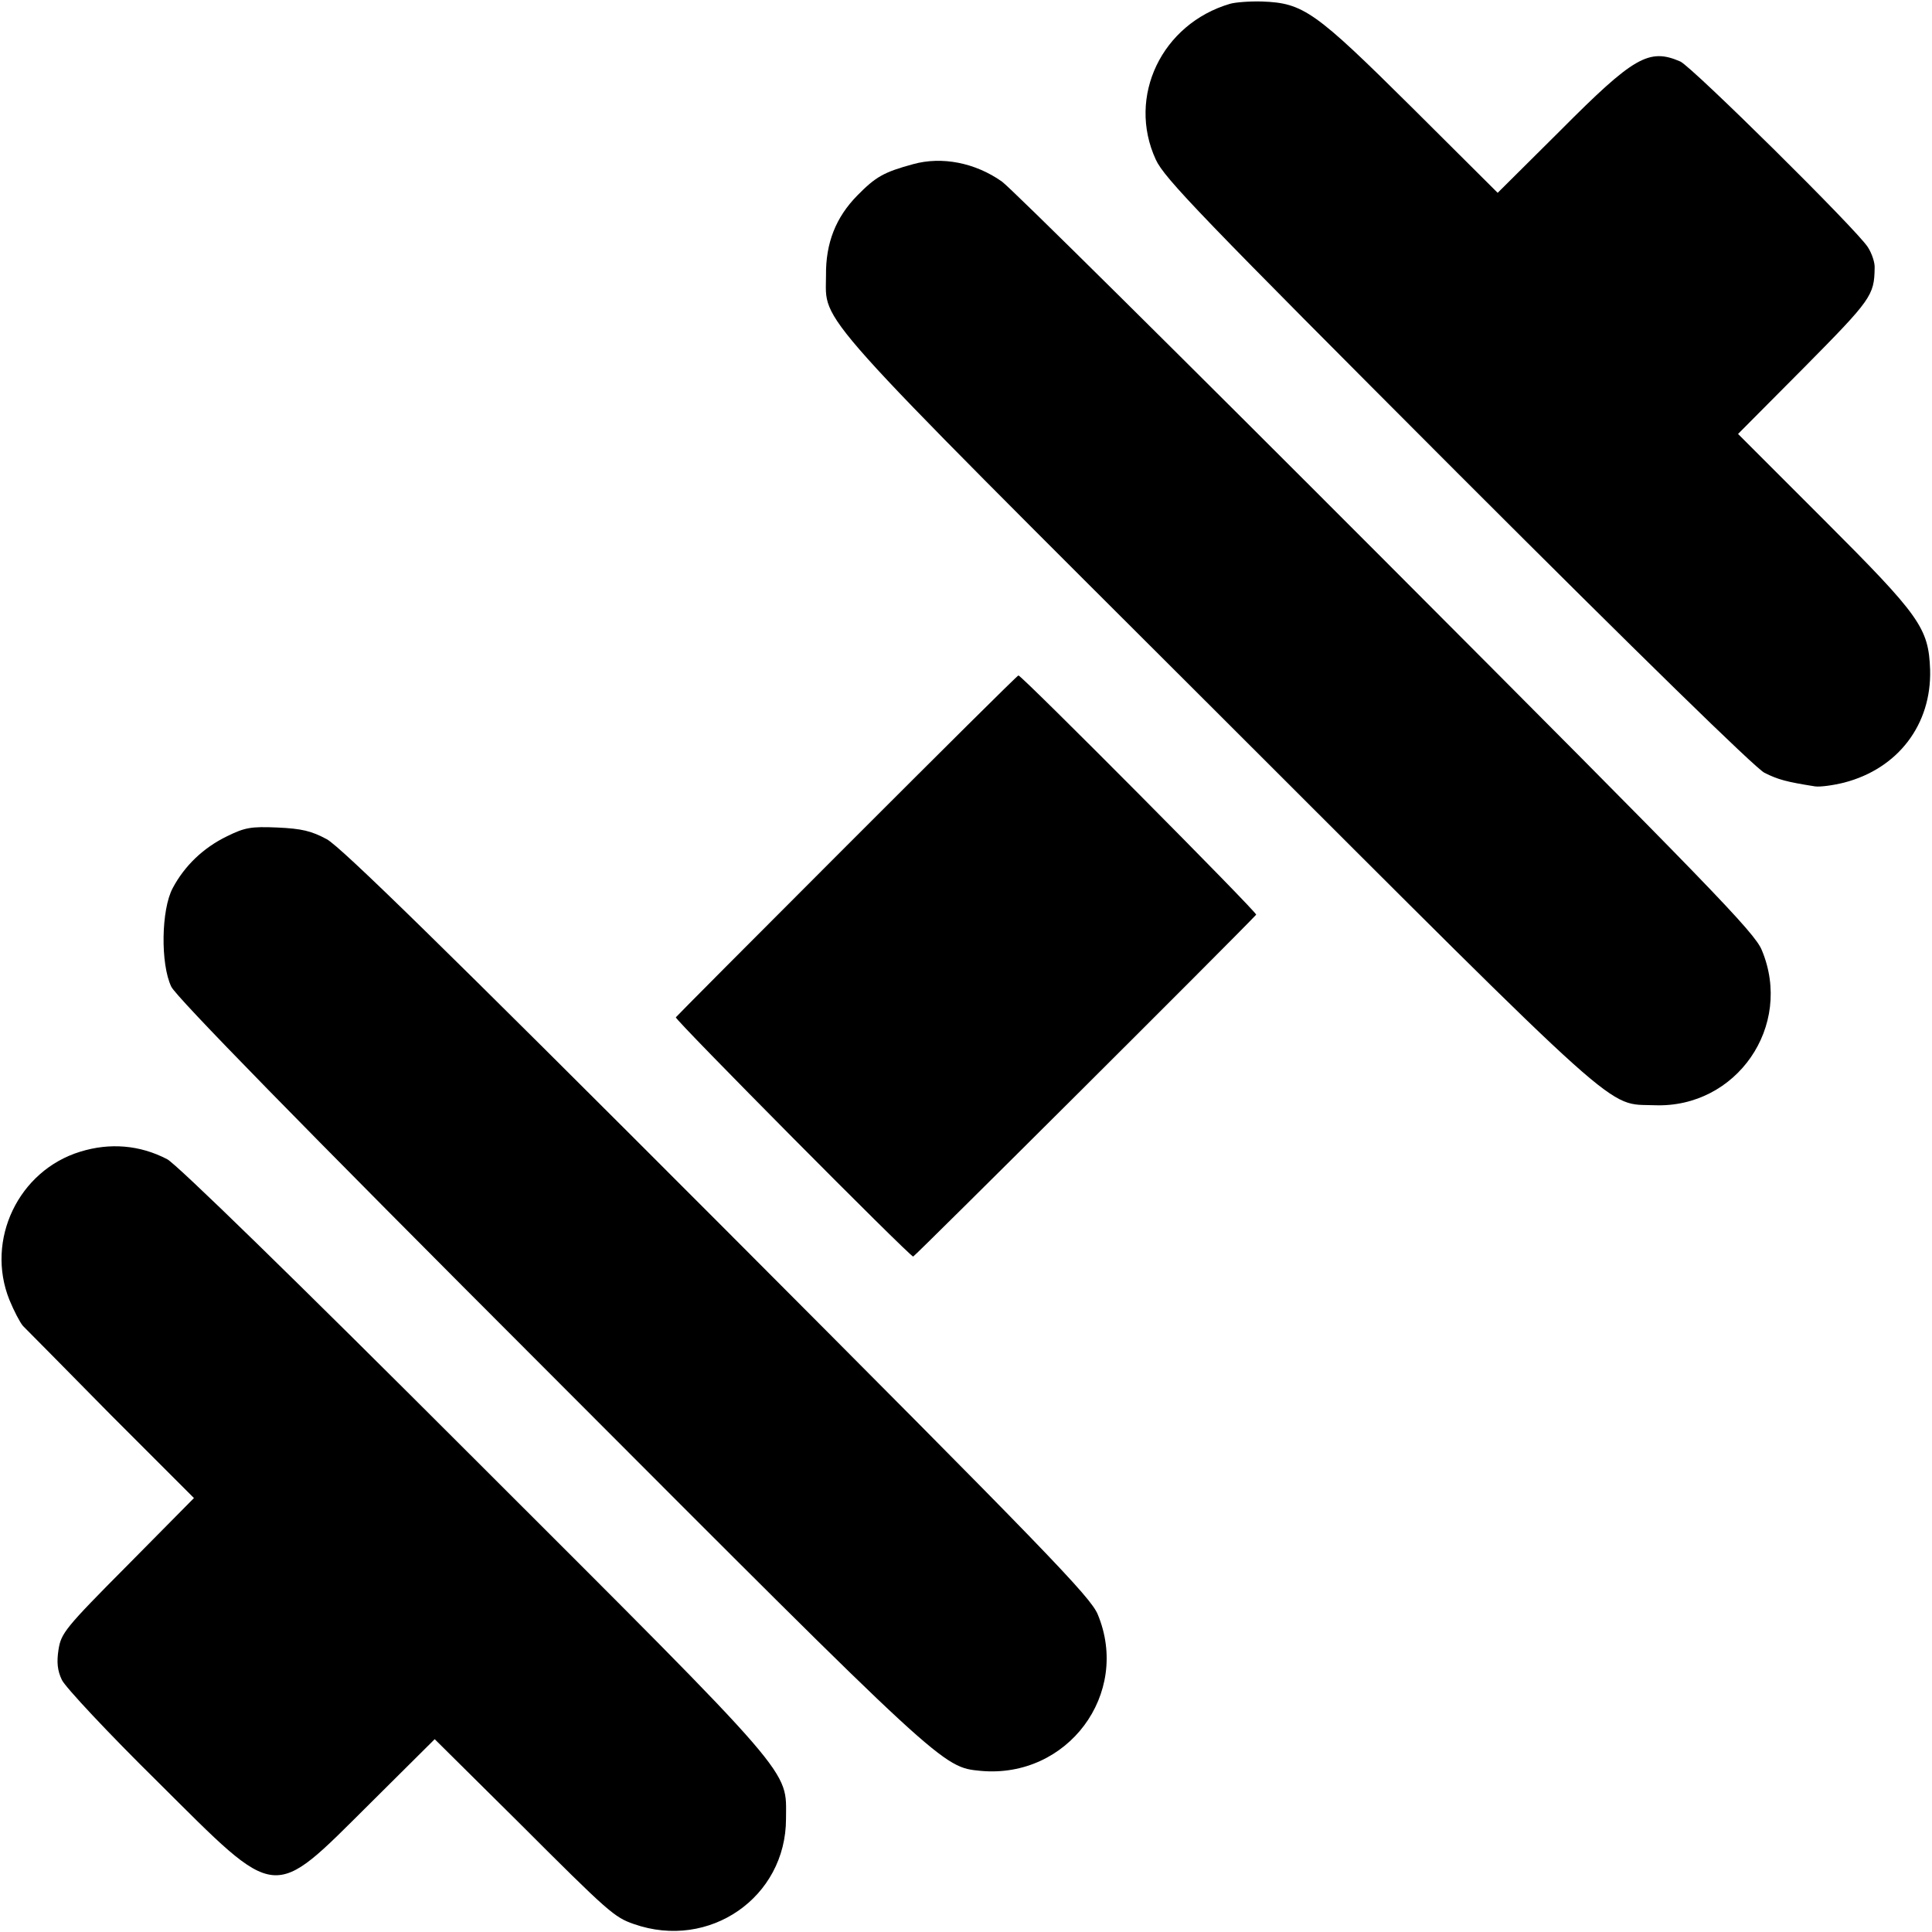 <?xml version="1.0" standalone="no"?>
<!DOCTYPE svg PUBLIC "-//W3C//DTD SVG 20010904//EN"
 "http://www.w3.org/TR/2001/REC-SVG-20010904/DTD/svg10.dtd">
<svg version="1.0" xmlns="http://www.w3.org/2000/svg"
 width="512pt" height="512pt" viewBox="0 0 512 512"
 preserveAspectRatio="xMidYMid meet">
<g transform="translate(0,512) scale(0.1,-0.1)"
fill="#000000" stroke="none">
<path d="M3260 5110 c-181 -53 -274 -246 -197 -413 23 -50 120 -150 800 -831
480 -480 789 -782 813 -794 36 -18 58 -24 134 -36 14 -2 49 3 77 10 143 37
232 154 228 299 -4 111 -26 142 -282 398 l-227 227 176 177 c177 179 185 190
186 263 1 13 -7 38 -18 55 -29 46 -466 478 -497 492 -83 36 -123 13 -317 -182
l-167 -166 -229 228 c-255 253 -286 275 -395 279 -33 1 -71 -2 -85 -6z"/>
<path d="M2420 4685 c-77 -21 -99 -33 -148 -83 -57 -58 -84 -126 -83 -212 0
-130 -54 -70 1044 -1166 1088 -1087 1022 -1028 1152 -1033 217 -8 368 210 284
411 -19 47 -136 167 -998 1031 -537 538 -994 991 -1016 1006 -71 50 -159 67
-235 46z"/>
<path d="M2244 2879 c-247 -247 -451 -452 -453 -455 -5 -4 620 -634 629 -634
4 0 861 854 909 906 5 4 -620 633 -630 634 -3 0 -207 -203 -455 -451z"/>
<path d="M602 2904 c-64 -31 -113 -79 -144 -137 -31 -57 -33 -202 -4 -262 13
-27 337 -359 1005 -1027 1045 -1047 1038 -1041 1140 -1051 230 -21 398 204
310 415 -20 47 -132 163 -1007 1040 -725 726 -999 994 -1036 1014 -41 22 -66
28 -131 31 -70 3 -86 0 -133 -23z"/>
<path d="M213 2068 c-164 -50 -252 -234 -188 -393 12 -29 28 -60 36 -69 8 -8
113 -114 233 -236 l220 -220 -176 -178 c-166 -167 -176 -180 -183 -224 -5 -33
-3 -55 9 -80 9 -19 123 -141 254 -270 323 -321 299 -319 563 -57 l171 170 222
-220 c240 -240 254 -252 306 -270 200 -70 403 71 403 279 0 133 36 93 -826
954 -475 475 -790 782 -814 794 -73 38 -152 44 -230 20z"/>
</g>
</svg>
